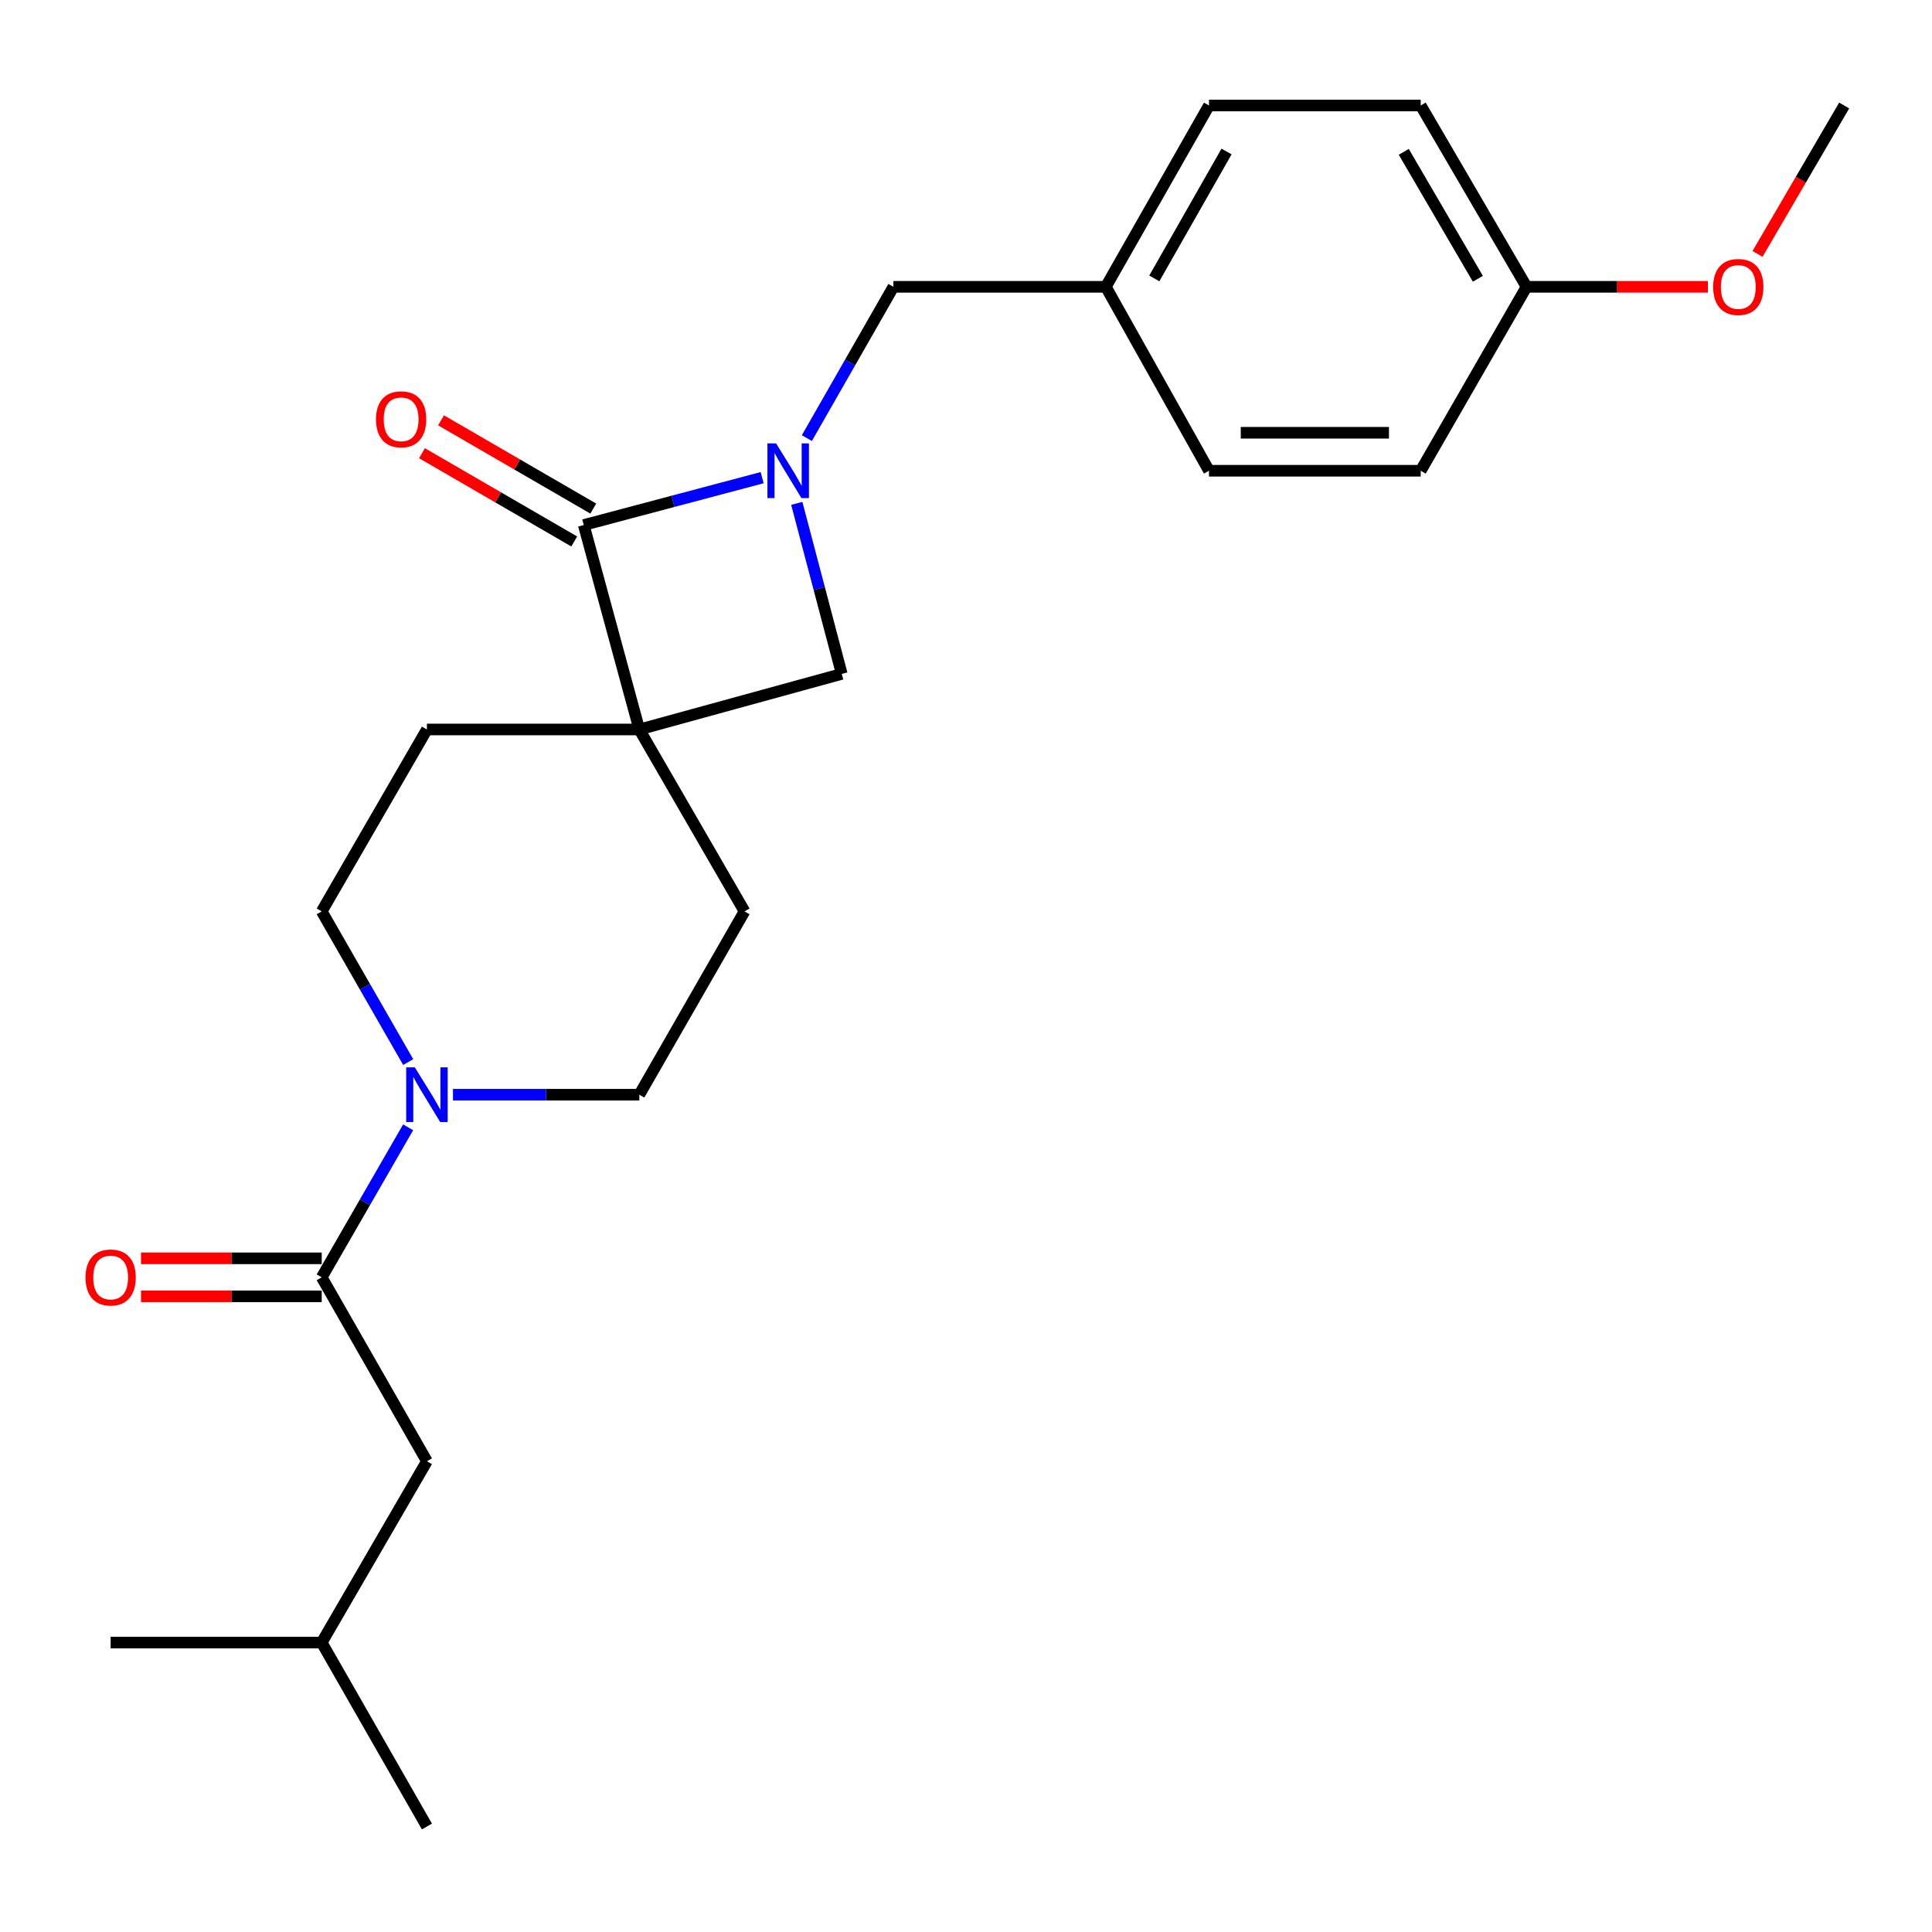 <?xml version='1.0' encoding='iso-8859-1'?>
<svg version='1.1' baseProfile='full'
              xmlns='http://www.w3.org/2000/svg'
                      xmlns:rdkit='http://www.rdkit.org/xml'
                      xmlns:xlink='http://www.w3.org/1999/xlink'
                  xml:space='preserve'
width='1000px' height='1000px' viewBox='0 0 1000 1000'>
<!-- END OF HEADER -->
<rect style='opacity:1.0;fill:#FFFFFF;stroke:none' width='1000' height='1000' x='0' y='0'> </rect>
<path class='bond-1' d='M 330.907,377.578 L 302.148,271.753' style='fill:none;fill-rule:evenodd;stroke:#000000;stroke-width:6px;stroke-linecap:butt;stroke-linejoin:miter;stroke-opacity:1' />
<path class='bond-4' d='M 330.907,377.578 L 435.693,348.808' style='fill:none;fill-rule:evenodd;stroke:#000000;stroke-width:6px;stroke-linecap:butt;stroke-linejoin:miter;stroke-opacity:1' />
<path class='bond-6' d='M 330.907,377.578 L 385.365,471.733' style='fill:none;fill-rule:evenodd;stroke:#000000;stroke-width:6px;stroke-linecap:butt;stroke-linejoin:miter;stroke-opacity:1' />
<path class='bond-7' d='M 330.907,377.578 L 220.974,377.578' style='fill:none;fill-rule:evenodd;stroke:#000000;stroke-width:6px;stroke-linecap:butt;stroke-linejoin:miter;stroke-opacity:1' />
<path class='bond-0' d='M 412.413,260.539 L 424.053,304.674' style='fill:none;fill-rule:evenodd;stroke:#0000FF;stroke-width:6px;stroke-linecap:butt;stroke-linejoin:miter;stroke-opacity:1' />
<path class='bond-0' d='M 424.053,304.674 L 435.693,348.808' style='fill:none;fill-rule:evenodd;stroke:#000000;stroke-width:6px;stroke-linecap:butt;stroke-linejoin:miter;stroke-opacity:1' />
<path class='bond-5' d='M 417.63,226.759 L 440.025,187.608' style='fill:none;fill-rule:evenodd;stroke:#0000FF;stroke-width:6px;stroke-linecap:butt;stroke-linejoin:miter;stroke-opacity:1' />
<path class='bond-5' d='M 440.025,187.608 L 462.42,148.457' style='fill:none;fill-rule:evenodd;stroke:#000000;stroke-width:6px;stroke-linecap:butt;stroke-linejoin:miter;stroke-opacity:1' />
<path class='bond-24' d='M 394.485,247.239 L 348.316,259.496' style='fill:none;fill-rule:evenodd;stroke:#0000FF;stroke-width:6px;stroke-linecap:butt;stroke-linejoin:miter;stroke-opacity:1' />
<path class='bond-24' d='M 348.316,259.496 L 302.148,271.753' style='fill:none;fill-rule:evenodd;stroke:#000000;stroke-width:6px;stroke-linecap:butt;stroke-linejoin:miter;stroke-opacity:1' />
<path class='bond-8' d='M 307.08,263.245 L 267.682,240.407' style='fill:none;fill-rule:evenodd;stroke:#000000;stroke-width:6px;stroke-linecap:butt;stroke-linejoin:miter;stroke-opacity:1' />
<path class='bond-8' d='M 267.682,240.407 L 228.285,217.568' style='fill:none;fill-rule:evenodd;stroke:#FF0000;stroke-width:6px;stroke-linecap:butt;stroke-linejoin:miter;stroke-opacity:1' />
<path class='bond-8' d='M 297.216,280.261 L 257.818,257.422' style='fill:none;fill-rule:evenodd;stroke:#000000;stroke-width:6px;stroke-linecap:butt;stroke-linejoin:miter;stroke-opacity:1' />
<path class='bond-8' d='M 257.818,257.422 L 218.421,234.583' style='fill:none;fill-rule:evenodd;stroke:#FF0000;stroke-width:6px;stroke-linecap:butt;stroke-linejoin:miter;stroke-opacity:1' />
<path class='bond-2' d='M 211.277,549.725 L 188.896,510.729' style='fill:none;fill-rule:evenodd;stroke:#0000FF;stroke-width:6px;stroke-linecap:butt;stroke-linejoin:miter;stroke-opacity:1' />
<path class='bond-2' d='M 188.896,510.729 L 166.515,471.733' style='fill:none;fill-rule:evenodd;stroke:#000000;stroke-width:6px;stroke-linecap:butt;stroke-linejoin:miter;stroke-opacity:1' />
<path class='bond-3' d='M 211.245,583.507 L 188.88,622.327' style='fill:none;fill-rule:evenodd;stroke:#0000FF;stroke-width:6px;stroke-linecap:butt;stroke-linejoin:miter;stroke-opacity:1' />
<path class='bond-3' d='M 188.88,622.327 L 166.515,661.146' style='fill:none;fill-rule:evenodd;stroke:#000000;stroke-width:6px;stroke-linecap:butt;stroke-linejoin:miter;stroke-opacity:1' />
<path class='bond-25' d='M 234.462,566.62 L 282.685,566.62' style='fill:none;fill-rule:evenodd;stroke:#0000FF;stroke-width:6px;stroke-linecap:butt;stroke-linejoin:miter;stroke-opacity:1' />
<path class='bond-25' d='M 282.685,566.62 L 330.907,566.62' style='fill:none;fill-rule:evenodd;stroke:#000000;stroke-width:6px;stroke-linecap:butt;stroke-linejoin:miter;stroke-opacity:1' />
<path class='bond-11' d='M 166.515,661.146 L 220.974,756.339' style='fill:none;fill-rule:evenodd;stroke:#000000;stroke-width:6px;stroke-linecap:butt;stroke-linejoin:miter;stroke-opacity:1' />
<path class='bond-12' d='M 166.515,651.312 L 119.759,651.312' style='fill:none;fill-rule:evenodd;stroke:#000000;stroke-width:6px;stroke-linecap:butt;stroke-linejoin:miter;stroke-opacity:1' />
<path class='bond-12' d='M 119.759,651.312 L 73.002,651.312' style='fill:none;fill-rule:evenodd;stroke:#FF0000;stroke-width:6px;stroke-linecap:butt;stroke-linejoin:miter;stroke-opacity:1' />
<path class='bond-12' d='M 166.515,670.98 L 119.759,670.98' style='fill:none;fill-rule:evenodd;stroke:#000000;stroke-width:6px;stroke-linecap:butt;stroke-linejoin:miter;stroke-opacity:1' />
<path class='bond-12' d='M 119.759,670.98 L 73.002,670.98' style='fill:none;fill-rule:evenodd;stroke:#FF0000;stroke-width:6px;stroke-linecap:butt;stroke-linejoin:miter;stroke-opacity:1' />
<path class='bond-13' d='M 462.42,148.457 L 572.364,148.457' style='fill:none;fill-rule:evenodd;stroke:#000000;stroke-width:6px;stroke-linecap:butt;stroke-linejoin:miter;stroke-opacity:1' />
<path class='bond-10' d='M 385.365,471.733 L 330.907,566.62' style='fill:none;fill-rule:evenodd;stroke:#000000;stroke-width:6px;stroke-linecap:butt;stroke-linejoin:miter;stroke-opacity:1' />
<path class='bond-9' d='M 220.974,377.578 L 166.515,471.733' style='fill:none;fill-rule:evenodd;stroke:#000000;stroke-width:6px;stroke-linecap:butt;stroke-linejoin:miter;stroke-opacity:1' />
<path class='bond-20' d='M 220.974,756.339 L 166.515,850.188' style='fill:none;fill-rule:evenodd;stroke:#000000;stroke-width:6px;stroke-linecap:butt;stroke-linejoin:miter;stroke-opacity:1' />
<path class='bond-15' d='M 572.364,148.457 L 625.773,243.661' style='fill:none;fill-rule:evenodd;stroke:#000000;stroke-width:6px;stroke-linecap:butt;stroke-linejoin:miter;stroke-opacity:1' />
<path class='bond-16' d='M 572.364,148.457 L 625.773,54.608' style='fill:none;fill-rule:evenodd;stroke:#000000;stroke-width:6px;stroke-linecap:butt;stroke-linejoin:miter;stroke-opacity:1' />
<path class='bond-16' d='M 597.469,144.108 L 634.856,78.413' style='fill:none;fill-rule:evenodd;stroke:#000000;stroke-width:6px;stroke-linecap:butt;stroke-linejoin:miter;stroke-opacity:1' />
<path class='bond-14' d='M 790.143,148.457 L 735.357,54.608' style='fill:none;fill-rule:evenodd;stroke:#000000;stroke-width:6px;stroke-linecap:butt;stroke-linejoin:miter;stroke-opacity:1' />
<path class='bond-14' d='M 764.94,144.295 L 726.589,78.601' style='fill:none;fill-rule:evenodd;stroke:#000000;stroke-width:6px;stroke-linecap:butt;stroke-linejoin:miter;stroke-opacity:1' />
<path class='bond-19' d='M 790.143,148.457 L 837.07,148.457' style='fill:none;fill-rule:evenodd;stroke:#000000;stroke-width:6px;stroke-linecap:butt;stroke-linejoin:miter;stroke-opacity:1' />
<path class='bond-19' d='M 837.07,148.457 L 883.998,148.457' style='fill:none;fill-rule:evenodd;stroke:#FF0000;stroke-width:6px;stroke-linecap:butt;stroke-linejoin:miter;stroke-opacity:1' />
<path class='bond-26' d='M 790.143,148.457 L 735.357,243.661' style='fill:none;fill-rule:evenodd;stroke:#000000;stroke-width:6px;stroke-linecap:butt;stroke-linejoin:miter;stroke-opacity:1' />
<path class='bond-18' d='M 625.773,243.661 L 735.357,243.661' style='fill:none;fill-rule:evenodd;stroke:#000000;stroke-width:6px;stroke-linecap:butt;stroke-linejoin:miter;stroke-opacity:1' />
<path class='bond-18' d='M 642.211,223.993 L 718.919,223.993' style='fill:none;fill-rule:evenodd;stroke:#000000;stroke-width:6px;stroke-linecap:butt;stroke-linejoin:miter;stroke-opacity:1' />
<path class='bond-17' d='M 625.773,54.608 L 735.357,54.608' style='fill:none;fill-rule:evenodd;stroke:#000000;stroke-width:6px;stroke-linecap:butt;stroke-linejoin:miter;stroke-opacity:1' />
<path class='bond-21' d='M 909.687,131.42 L 932.116,93.014' style='fill:none;fill-rule:evenodd;stroke:#FF0000;stroke-width:6px;stroke-linecap:butt;stroke-linejoin:miter;stroke-opacity:1' />
<path class='bond-21' d='M 932.116,93.014 L 954.545,54.608' style='fill:none;fill-rule:evenodd;stroke:#000000;stroke-width:6px;stroke-linecap:butt;stroke-linejoin:miter;stroke-opacity:1' />
<path class='bond-22' d='M 166.515,850.188 L 57.271,850.188' style='fill:none;fill-rule:evenodd;stroke:#000000;stroke-width:6px;stroke-linecap:butt;stroke-linejoin:miter;stroke-opacity:1' />
<path class='bond-23' d='M 166.515,850.188 L 220.974,945.392' style='fill:none;fill-rule:evenodd;stroke:#000000;stroke-width:6px;stroke-linecap:butt;stroke-linejoin:miter;stroke-opacity:1' />
<path  class='atom-1' d='M 401.702 229.501
L 410.982 244.501
Q 411.902 245.981, 413.382 248.661
Q 414.862 251.341, 414.942 251.501
L 414.942 229.501
L 418.702 229.501
L 418.702 257.821
L 414.822 257.821
L 404.862 241.421
Q 403.702 239.501, 402.462 237.301
Q 401.262 235.101, 400.902 234.421
L 400.902 257.821
L 397.222 257.821
L 397.222 229.501
L 401.702 229.501
' fill='#0000FF'/>
<path  class='atom-3' d='M 214.714 552.46
L 223.994 567.46
Q 224.914 568.94, 226.394 571.62
Q 227.874 574.3, 227.954 574.46
L 227.954 552.46
L 231.714 552.46
L 231.714 580.78
L 227.834 580.78
L 217.874 564.38
Q 216.714 562.46, 215.474 560.26
Q 214.274 558.06, 213.914 557.38
L 213.914 580.78
L 210.234 580.78
L 210.234 552.46
L 214.714 552.46
' fill='#0000FF'/>
<path  class='atom-9' d='M 194.621 217.036
Q 194.621 210.236, 197.981 206.436
Q 201.341 202.636, 207.621 202.636
Q 213.901 202.636, 217.261 206.436
Q 220.621 210.236, 220.621 217.036
Q 220.621 223.916, 217.221 227.836
Q 213.821 231.716, 207.621 231.716
Q 201.381 231.716, 197.981 227.836
Q 194.621 223.956, 194.621 217.036
M 207.621 228.516
Q 211.941 228.516, 214.261 225.636
Q 216.621 222.716, 216.621 217.036
Q 216.621 211.476, 214.261 208.676
Q 211.941 205.836, 207.621 205.836
Q 203.301 205.836, 200.941 208.636
Q 198.621 211.436, 198.621 217.036
Q 198.621 222.756, 200.941 225.636
Q 203.301 228.516, 207.621 228.516
' fill='#FF0000'/>
<path  class='atom-13' d='M 44.271 661.226
Q 44.271 654.426, 47.631 650.626
Q 50.991 646.826, 57.271 646.826
Q 63.551 646.826, 66.911 650.626
Q 70.271 654.426, 70.271 661.226
Q 70.271 668.106, 66.871 672.026
Q 63.471 675.906, 57.271 675.906
Q 51.031 675.906, 47.631 672.026
Q 44.271 668.146, 44.271 661.226
M 57.271 672.706
Q 61.591 672.706, 63.911 669.826
Q 66.271 666.906, 66.271 661.226
Q 66.271 655.666, 63.911 652.866
Q 61.591 650.026, 57.271 650.026
Q 52.951 650.026, 50.591 652.826
Q 48.271 655.626, 48.271 661.226
Q 48.271 666.946, 50.591 669.826
Q 52.951 672.706, 57.271 672.706
' fill='#FF0000'/>
<path  class='atom-20' d='M 886.737 148.537
Q 886.737 141.737, 890.097 137.937
Q 893.457 134.137, 899.737 134.137
Q 906.017 134.137, 909.377 137.937
Q 912.737 141.737, 912.737 148.537
Q 912.737 155.417, 909.337 159.337
Q 905.937 163.217, 899.737 163.217
Q 893.497 163.217, 890.097 159.337
Q 886.737 155.457, 886.737 148.537
M 899.737 160.017
Q 904.057 160.017, 906.377 157.137
Q 908.737 154.217, 908.737 148.537
Q 908.737 142.977, 906.377 140.177
Q 904.057 137.337, 899.737 137.337
Q 895.417 137.337, 893.057 140.137
Q 890.737 142.937, 890.737 148.537
Q 890.737 154.257, 893.057 157.137
Q 895.417 160.017, 899.737 160.017
' fill='#FF0000'/>
</svg>
